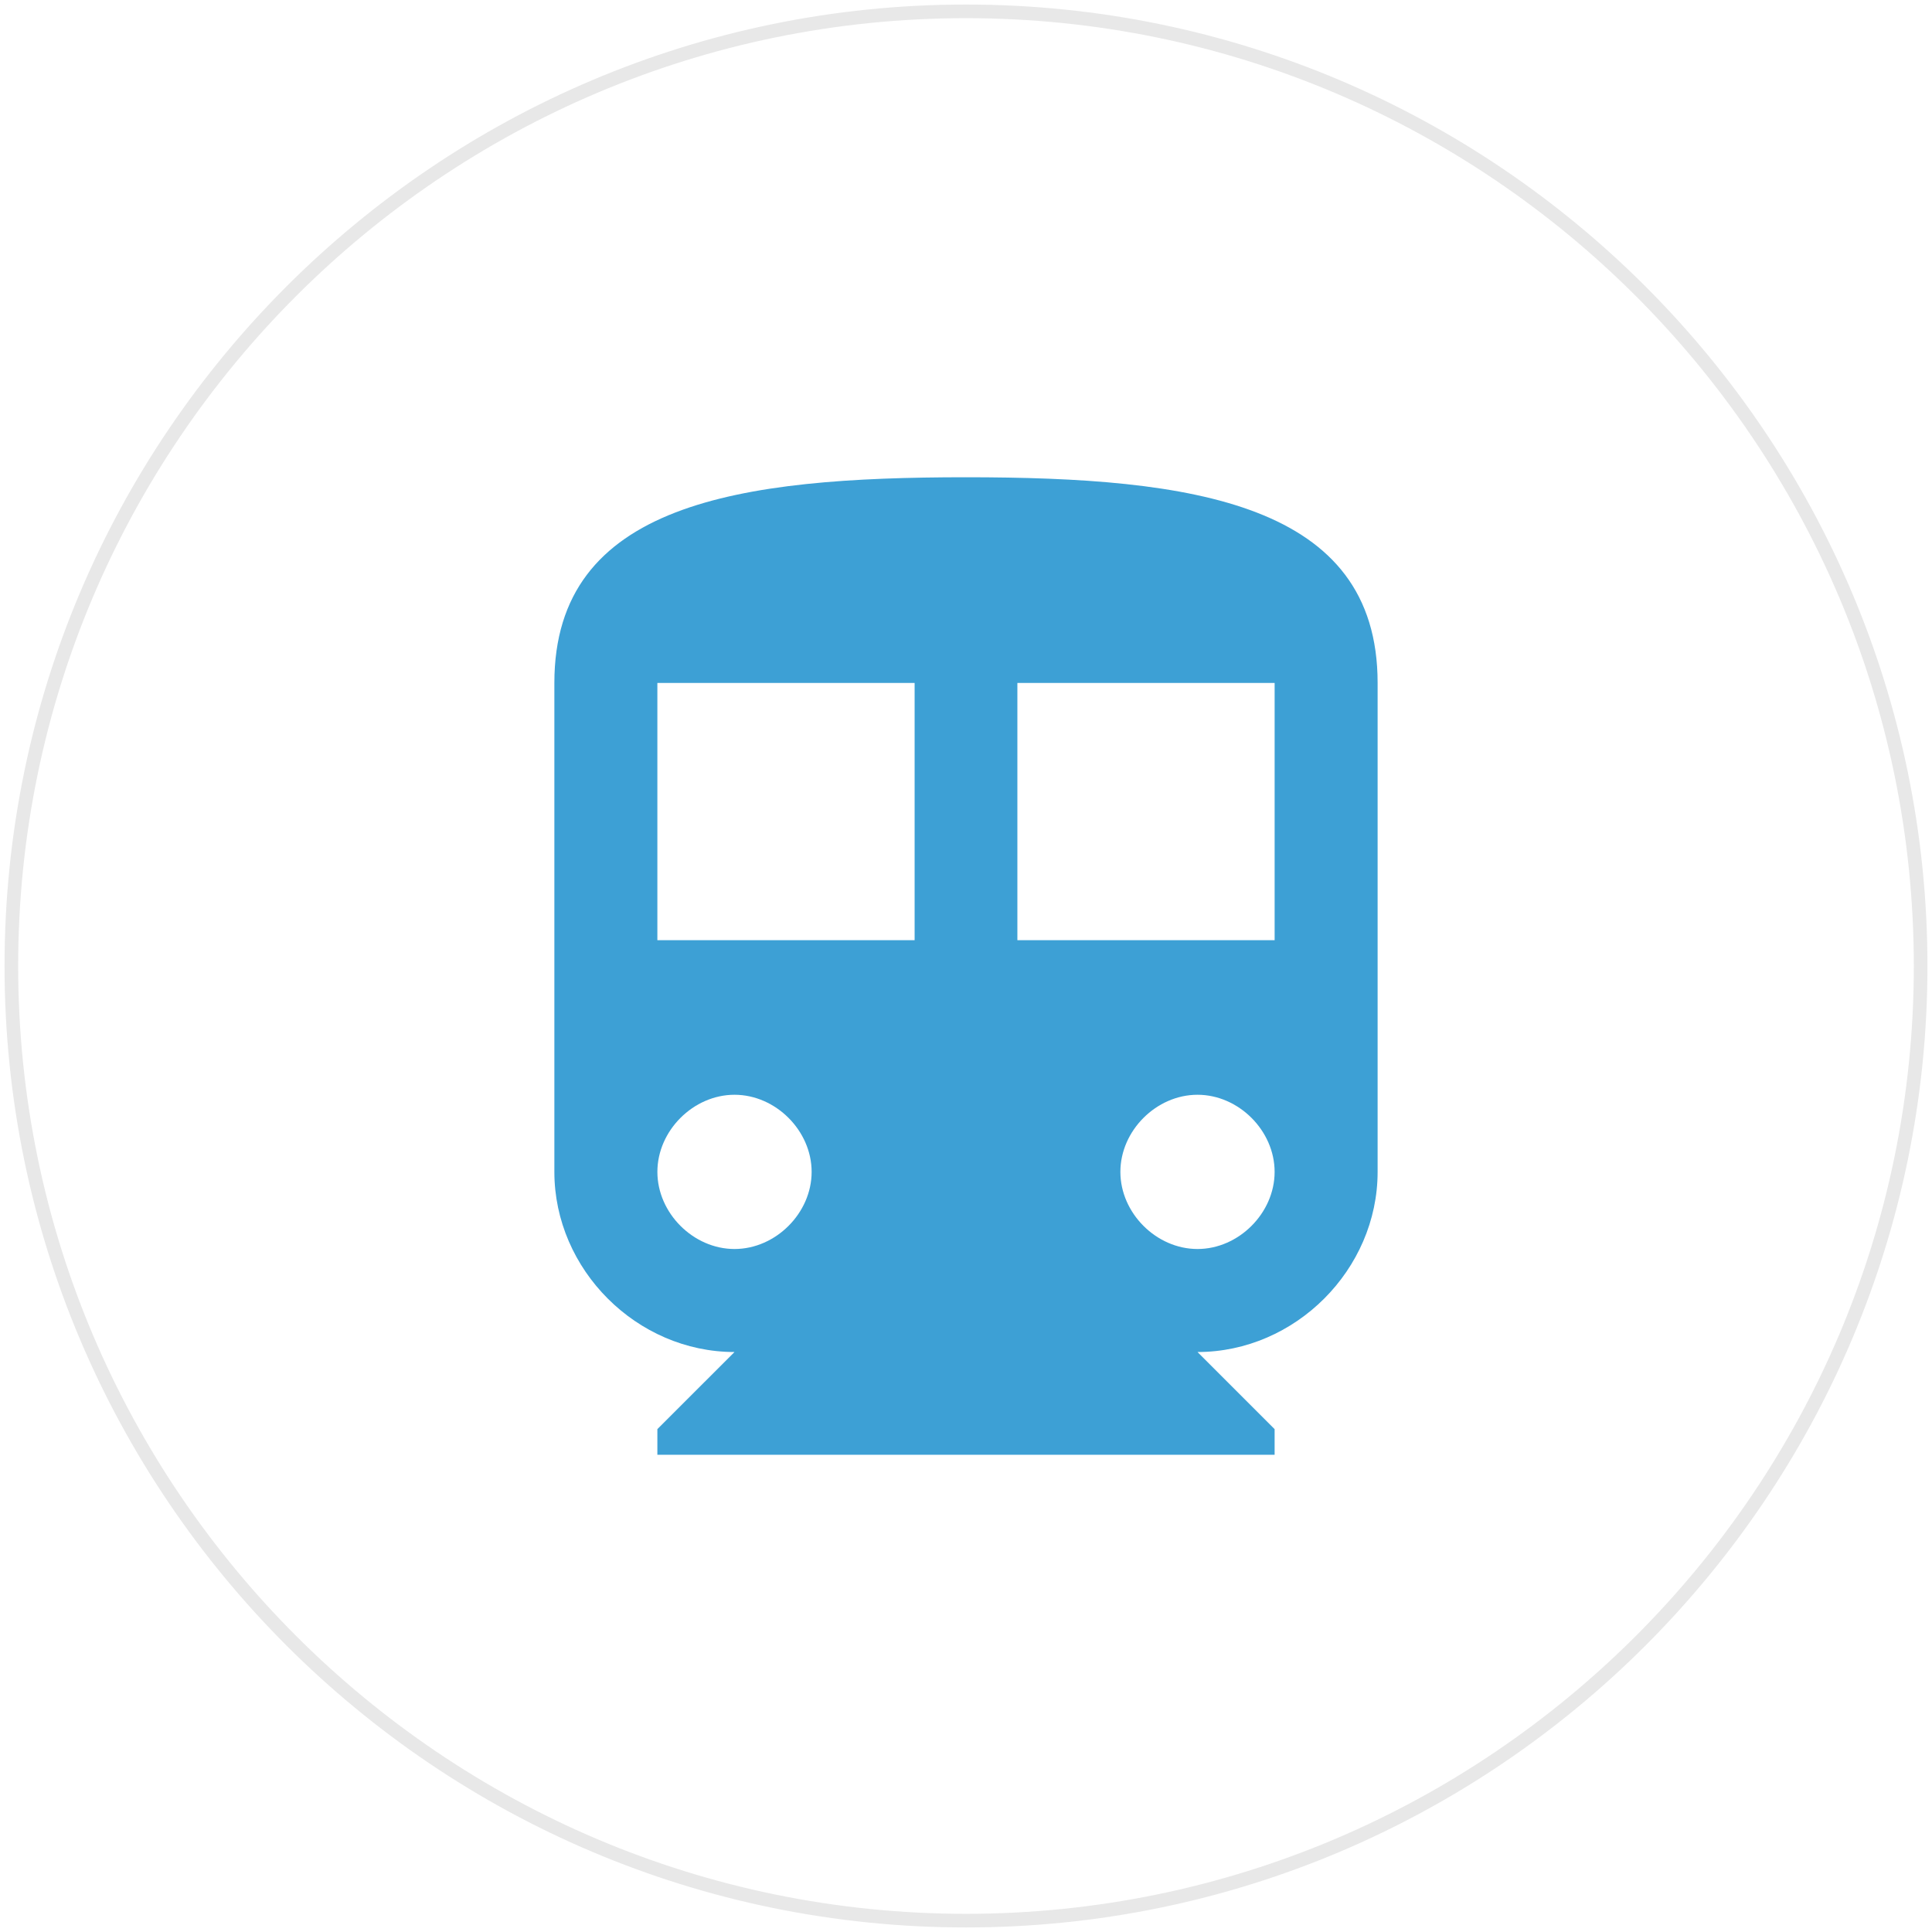 <?xml version="1.0" encoding="utf-8"?>
<!-- Generator: Adobe Illustrator 16.0.0, SVG Export Plug-In . SVG Version: 6.00 Build 0)  -->
<!DOCTYPE svg PUBLIC "-//W3C//DTD SVG 1.1//EN" "http://www.w3.org/Graphics/SVG/1.1/DTD/svg11.dtd">
<svg version="1.1" id="Capa_1" xmlns="http://www.w3.org/2000/svg" xmlns:xlink="http://www.w3.org/1999/xlink" x="0px" y="0px"
	 width="141.73px" height="141.73px" viewBox="0 0 141.73 141.73" enable-background="new 0 0 141.73 141.73" xml:space="preserve">
<path fill="#E8E8E8" d="M70.865,141.396c-38.891,0-70.532-31.642-70.532-70.531c0-38.891,31.642-70.532,70.532-70.532
	s70.531,31.642,70.531,70.532S109.756,141.396,70.865,141.396z M70.865,1.333c-38.34,0-69.532,31.192-69.532,69.532
	s31.192,69.531,69.532,69.531s69.531-31.191,69.531-69.531S109.205,1.333,70.865,1.333z"/>
<g>
	<path fill="#3DA0D5" d="M70.856,35.011c-16.604,0-30.188,1.875-30.188,15.089v35.868c0,7.17,6.045,13.215,13.214,13.215
		l-5.658,5.657v1.88h45.281v-1.88l-5.657-5.657c7.168,0,13.213-6.045,13.213-13.215V50.1
		C101.061,36.885,87.479,35.011,70.856,35.011L70.856,35.011z M53.883,91.626c-3.022,0-5.658-2.636-5.658-5.658
		s2.636-5.657,5.658-5.657s5.658,2.635,5.658,5.657S56.905,91.626,53.883,91.626L53.883,91.626z M67.096,68.971H48.224V50.1h18.872
		V68.971z M87.848,91.626c-3.023,0-5.658-2.636-5.658-5.658s2.635-5.657,5.658-5.657c3.021,0,5.657,2.635,5.657,5.657
		S90.87,91.626,87.848,91.626L87.848,91.626z M93.506,68.971H74.634V50.1h18.872V68.971z M93.506,68.971"/>
</g>
</svg>
